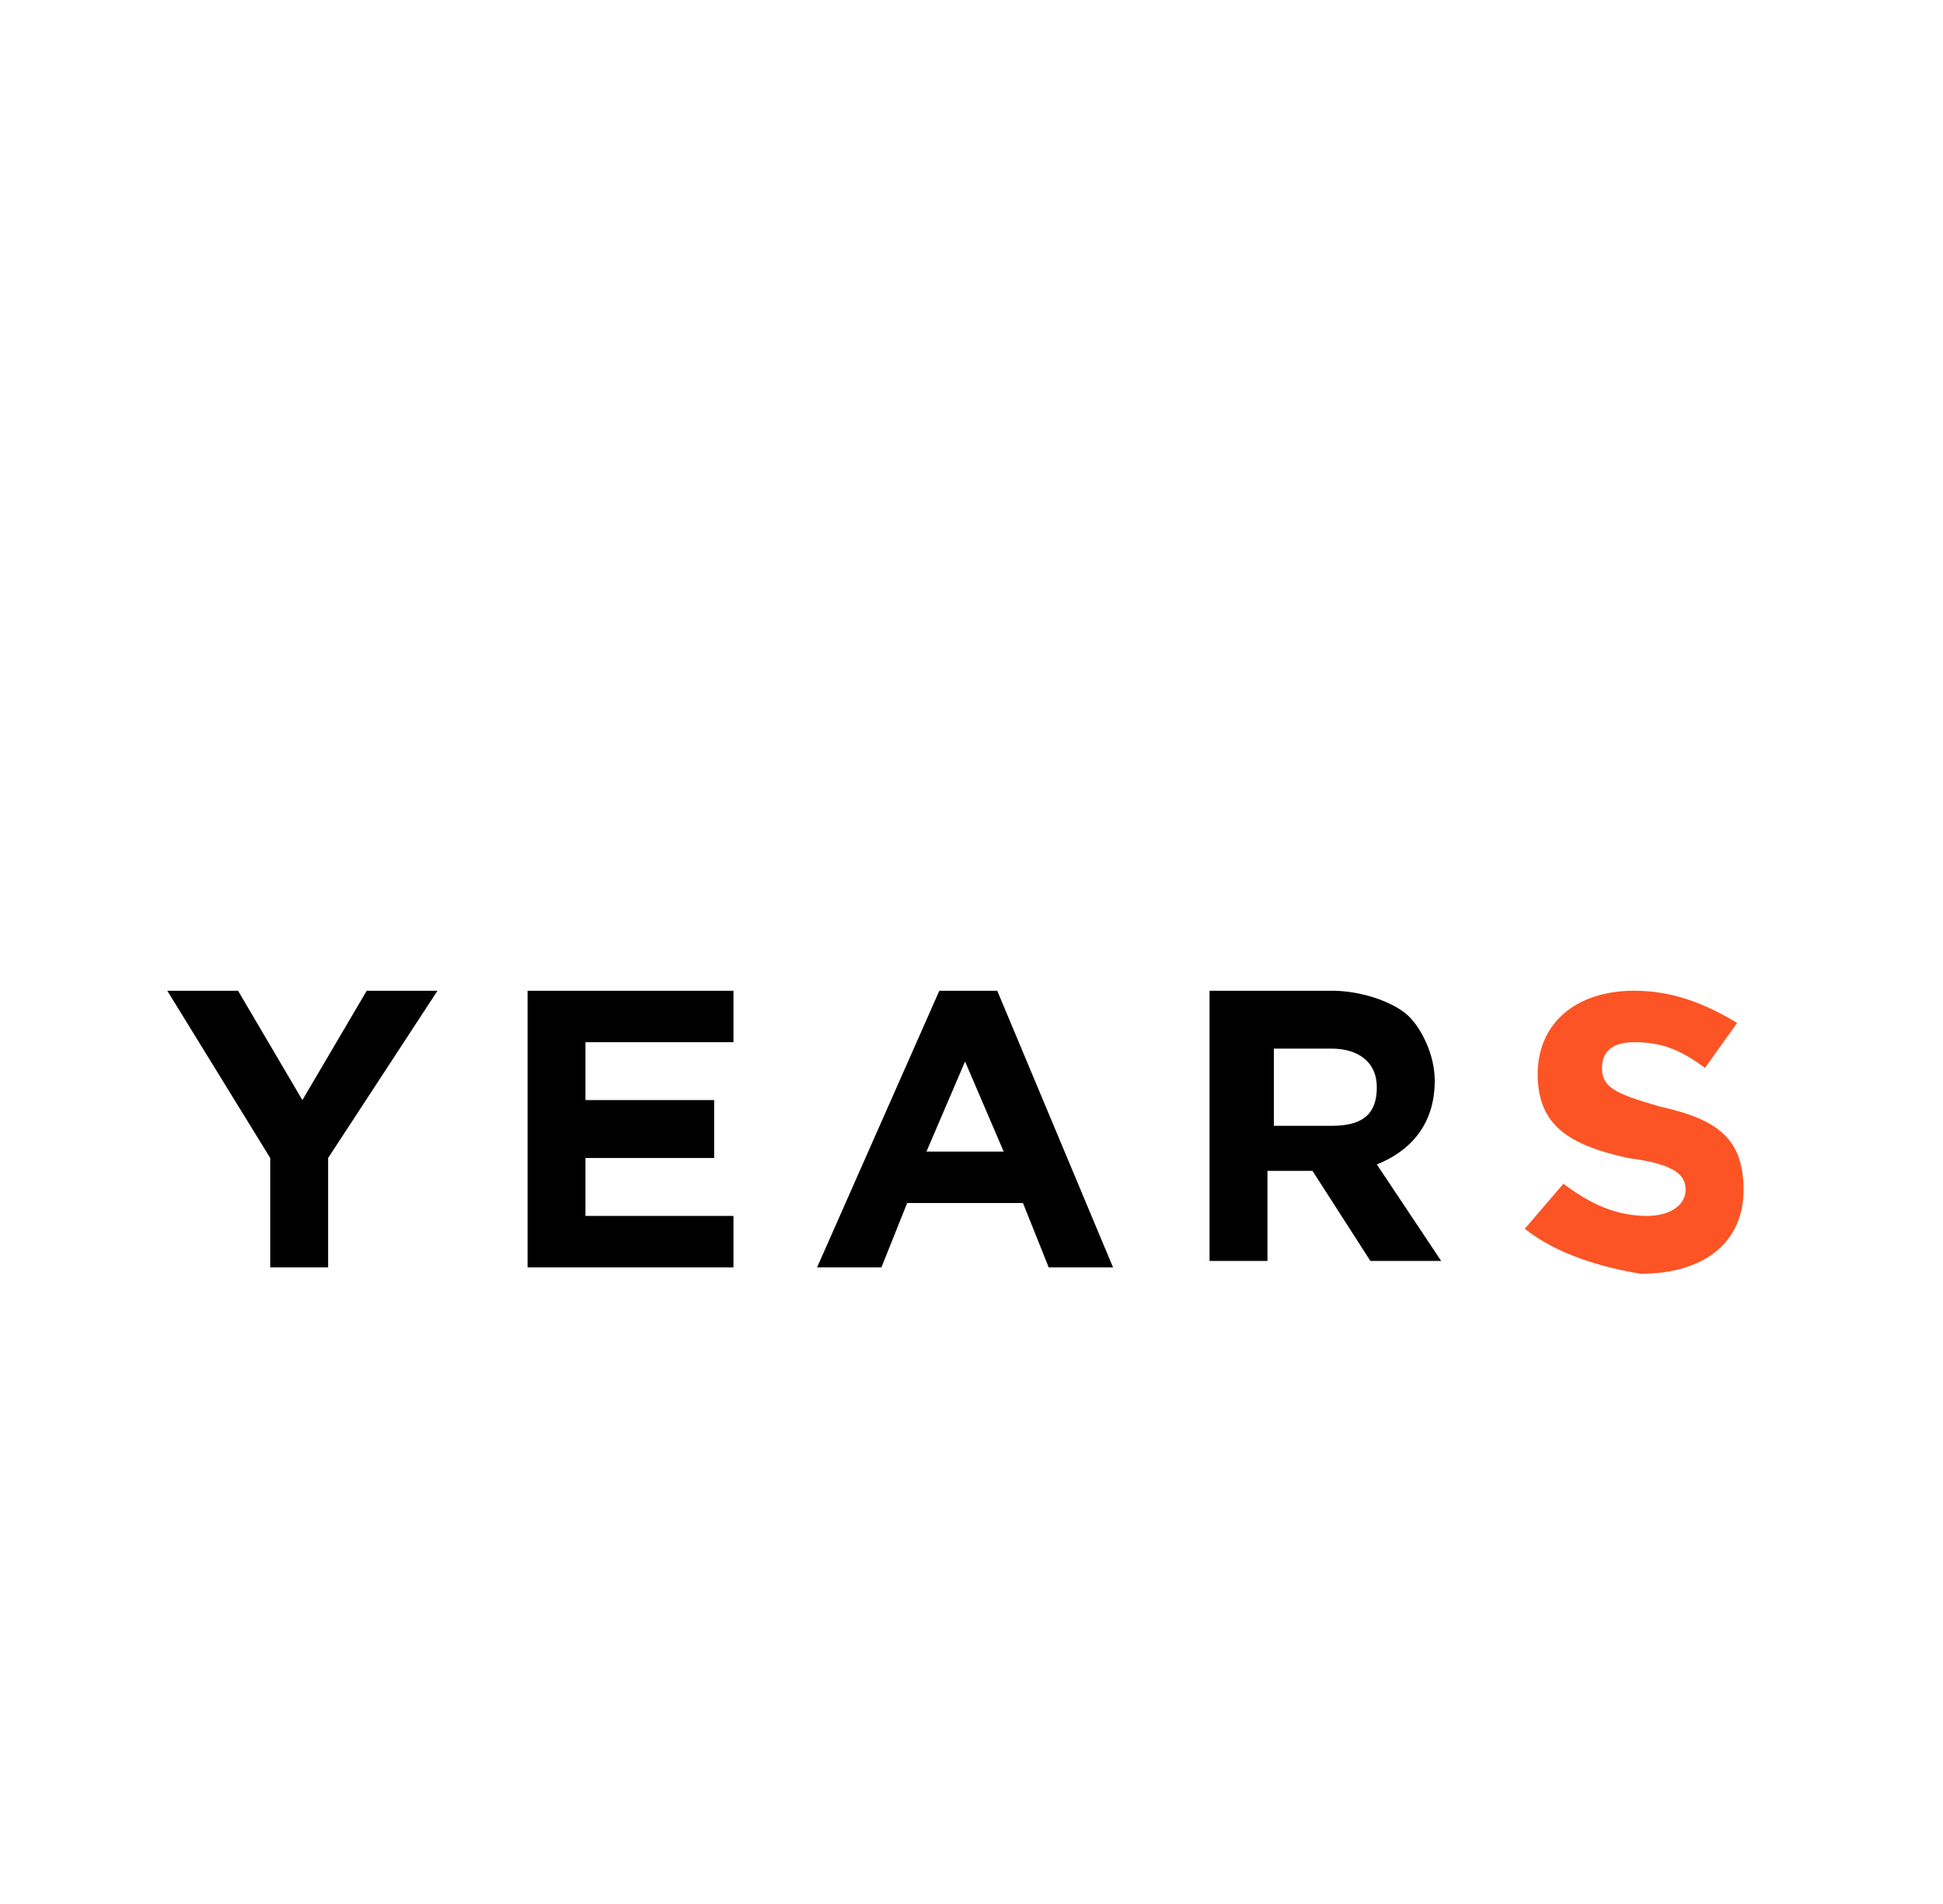 <?xml version="1.0" encoding="utf-8"?>
<!-- Generator: Adobe Illustrator 21.0.0, SVG Export Plug-In . SVG Version: 6.00 Build 0)  -->
<svg version="1.1" id="Layer_1" xmlns="http://www.w3.org/2000/svg" xmlns:xlink="http://www.w3.org/1999/xlink" x="0px" y="0px"
	 viewBox="0 0 30.2 29.6" style="enable-background:new 0 0 30.2 29.6;" xml:space="preserve">
<style type="text/css">
	.st0{fill:#FC5424;}
	.st1{display:none;fill:#FFFFFF;}
</style>
<title>webby</title>
<g>
	<path d="M4.2,18l-1.6-2.6h1.1l1,1.7l1-1.7h1.1L5.1,18v1.7H4.2V18z"/>
	<path d="M8.2,15.4h3.2v0.8H9.1v0.9h2V18h-2v0.9h2.3v0.8H8.2V15.4z"/>
	<path d="M14.6,15.4h0.9l1.8,4.3h-1l-0.4-1h-1.8l-0.4,1h-1L14.6,15.4z M15.6,17.9L15,16.5l-0.6,1.4H15.6z"/>
	<path d="M18.8,15.4h1.9c0.5,0,1,0.2,1.2,0.4c0.2,0.2,0.4,0.6,0.4,1v0c0,0.7-0.4,1.1-0.9,1.3l1,1.5h-1.1l-0.9-1.4h-0.7v1.4h-0.9
		V15.4z M20.7,17.5c0.5,0,0.7-0.2,0.7-0.6v0c0-0.4-0.3-0.6-0.7-0.6h-0.9v1.2H20.7z"/>
	<path class="st0" d="M23.7,19.1l0.6-0.7c0.4,0.3,0.8,0.5,1.3,0.5c0.4,0,0.6-0.2,0.6-0.4v0c0-0.2-0.1-0.4-0.9-0.5
		c-0.9-0.2-1.4-0.5-1.4-1.3v0c0-0.8,0.6-1.3,1.5-1.3c0.6,0,1.1,0.2,1.6,0.5l-0.5,0.7c-0.4-0.3-0.7-0.4-1.1-0.4s-0.5,0.2-0.5,0.4v0
		c0,0.3,0.2,0.4,0.9,0.6c0.9,0.2,1.3,0.5,1.3,1.3v0c0,0.8-0.6,1.3-1.6,1.3C24.9,19.7,24.2,19.5,23.7,19.1z"/>
</g>
<rect class="st1" width="30.2" height="20"/>
<rect class="st1" width="30.2" height="29.6"/>
</svg>
